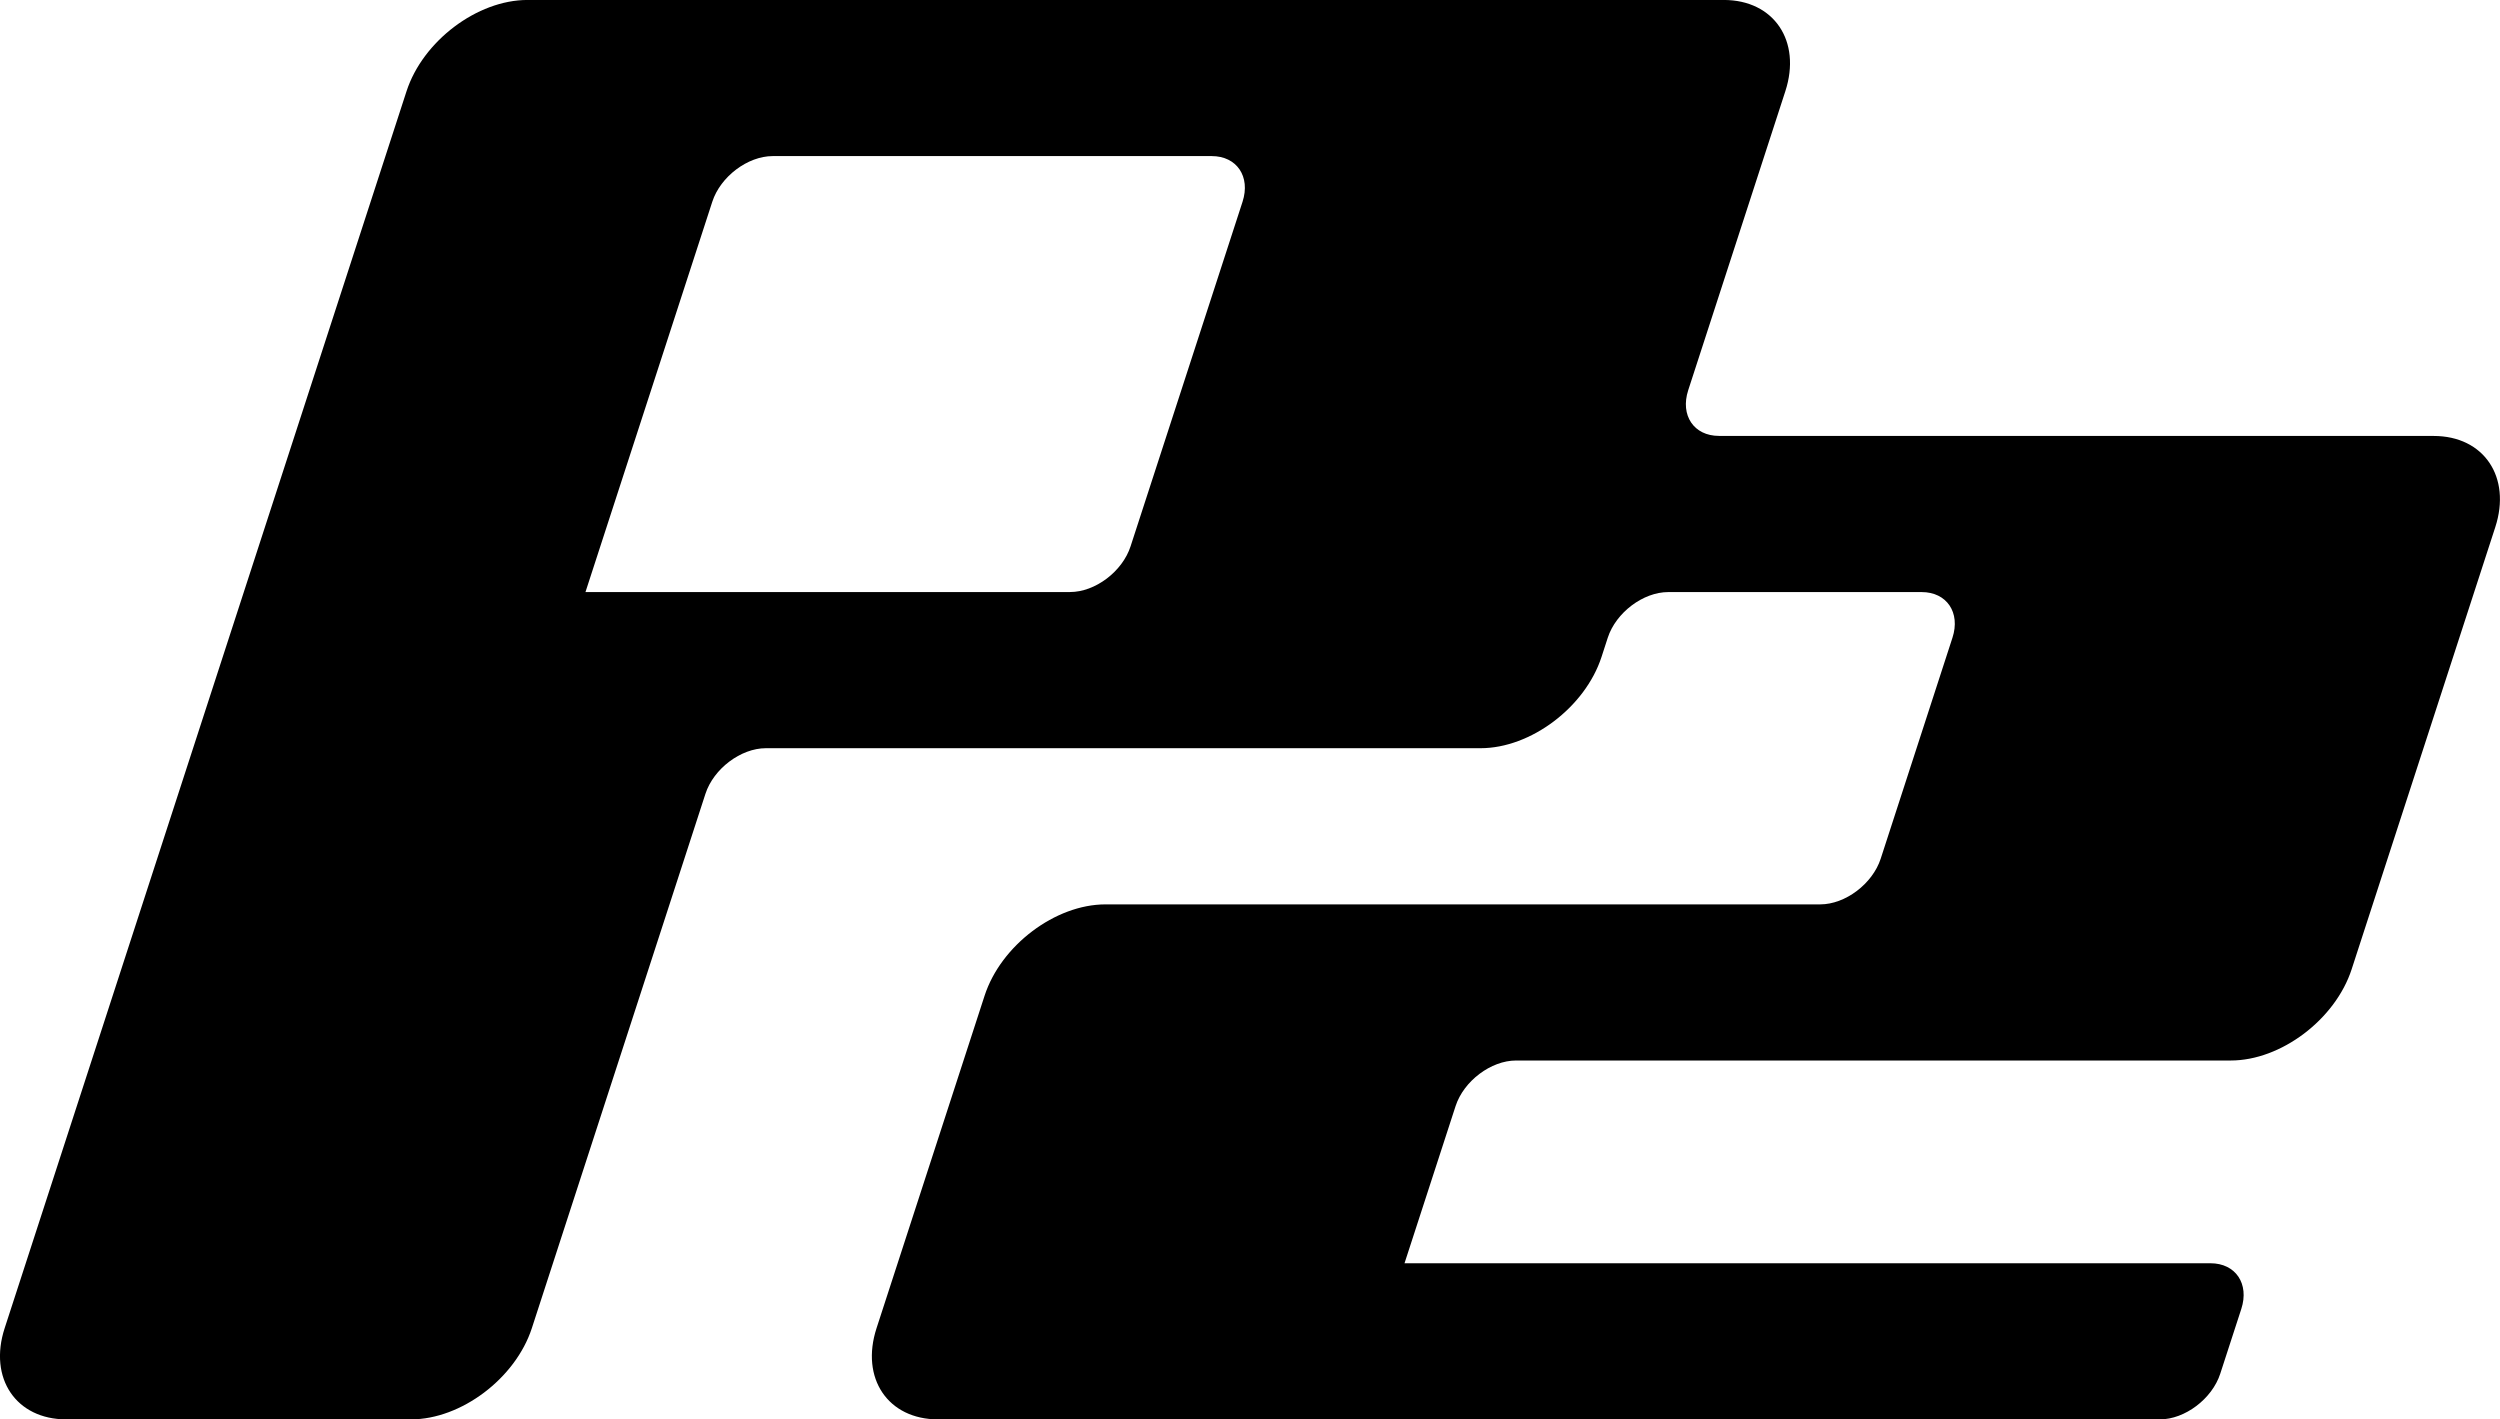 <?xml version="1.0" encoding="UTF-8"?>
<!-- Created with Inkscape (http://www.inkscape.org/) -->
<svg width="2809.7" height="1595.2" version="1.1" viewBox="0 0 2809.7 1595.2" xmlns="http://www.w3.org/2000/svg">
 <g transform="translate(-2725.8 -4291.3)">
  <path d="m5461 4781.2h-803.28c-28.177 0-43.75-23.073-34.583-51.302l109.17-336.09c18.333-56.406-12.812-102.55-69.219-102.55h-1344.5c-56.406 0-117.55 46.146-135.89 102.55l-451.67 1390.2c-18.333 56.354 12.865 102.5 69.271 102.5h387.34c56.406 0 117.55-46.146 135.89-102.5l195.1-600.57c9.167-28.177 39.74-51.25 67.917-51.25h803.28c56.406 0 117.55-46.146 135.89-102.55l7.031-21.667c9.167-28.177 39.74-51.25 67.917-51.25h284.9c28.177 0 43.75 23.073 34.583 51.25l-80.677 248.44c-9.167 28.177-39.74 51.302-67.969 51.302h-803.28c-56.406 0-117.5 46.146-135.83 102.55l-121.46 373.75c-18.333 56.354 12.812 102.5 69.219 102.5h1373c28.177 0 58.75-23.073 67.917-51.25l23.698-72.917c9.167-28.229-6.406-51.302-34.636-51.302h-905.83l0.312-0.937 57.083-175.68c9.167-28.177 39.74-51.25 67.969-51.25h803.28c56.354 0 117.5-46.146 135.83-102.55l161.41-496.82c18.333-56.406-12.812-102.55-69.219-102.55zm-1338.7-263.23-125.89 387.4c-9.167 28.229-39.739 51.302-67.969 51.302h-544.64l142.55-438.7c9.167-28.177 39.74-51.25 67.917-51.25h493.39c28.177 0 43.75 23.073 34.636 51.25"/>
 </g>
</svg>

